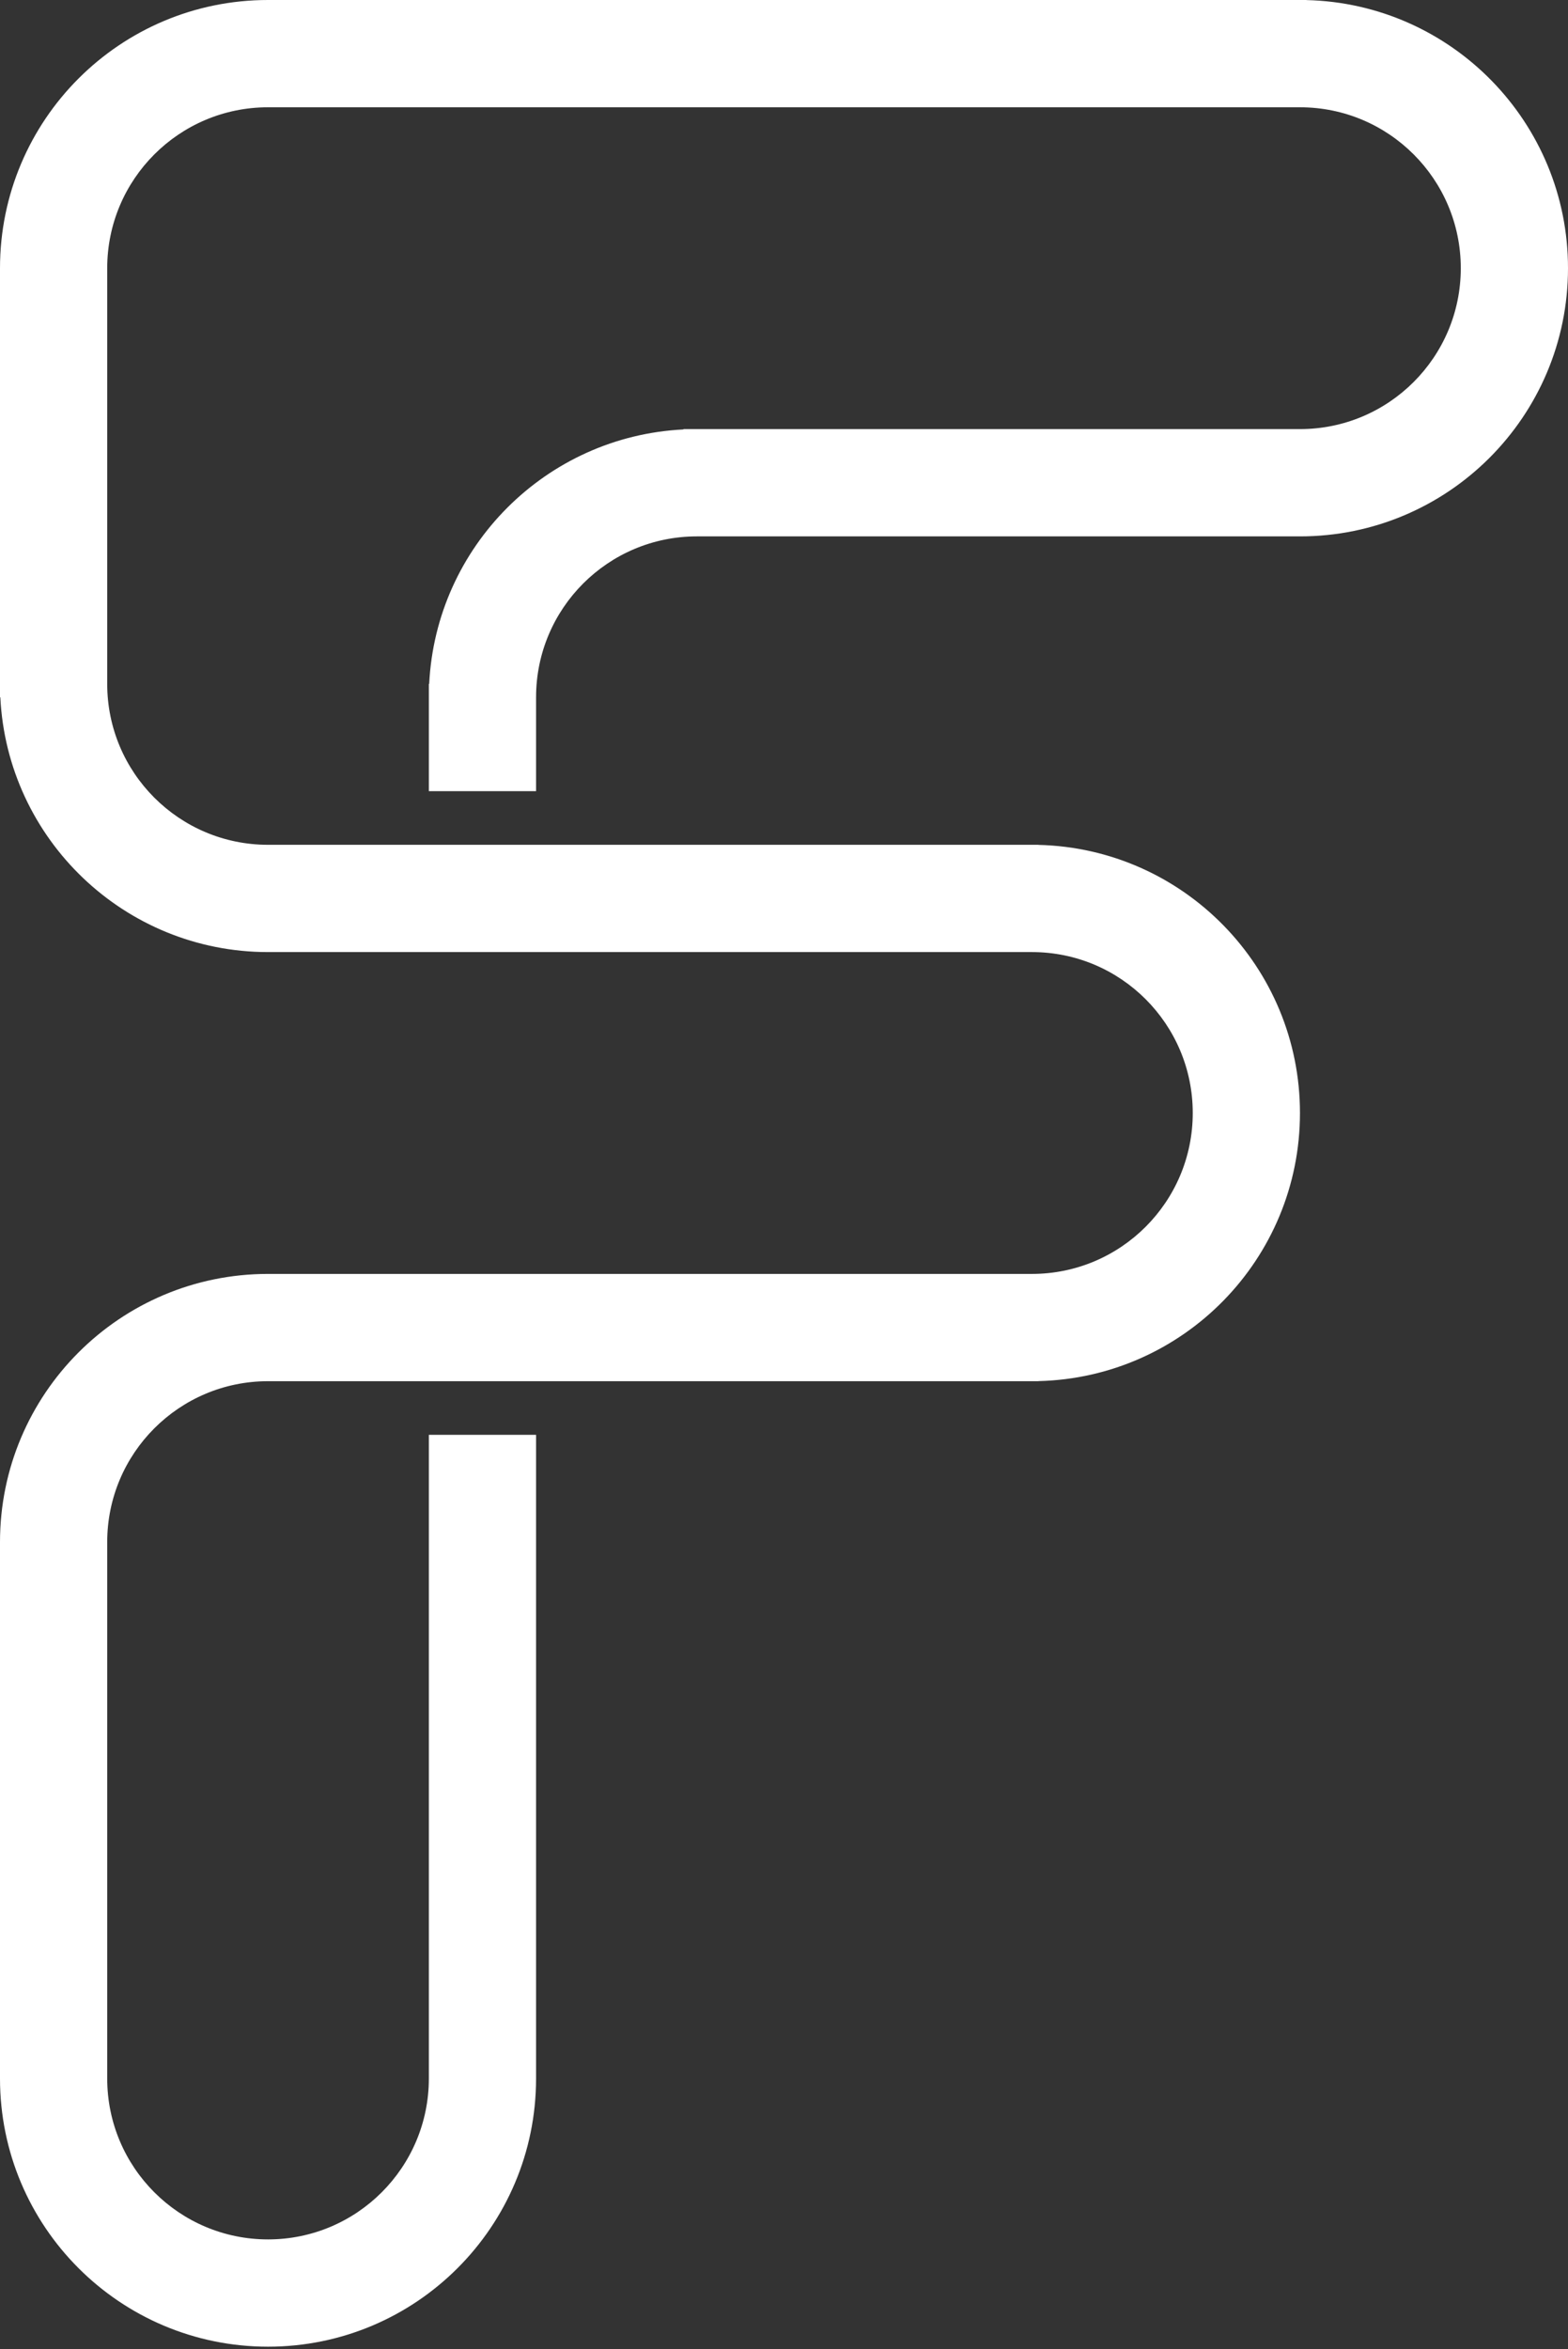 <?xml version="1.0" encoding="UTF-8"?>
<svg width="183px" height="274px" viewBox="0 0 183 274" version="1.1" xmlns="http://www.w3.org/2000/svg" xmlns:xlink="http://www.w3.org/1999/xlink">
    <rect x="0" y="0" width="183" height="274" fill="#333333" stroke="none"/>
    <!-- Generator: Sketch 50.2 (55047) - http://www.bohemiancoding.com/sketch -->
    <title>icon</title>
    <desc>Created with Sketch.</desc>
    <defs></defs>
    <g id="logo" stroke="none" stroke-width="1" fill="none" fill-rule="evenodd">
        <g id="Artboard-Copy-6" transform="translate(-69, -23)">
            <g id="icon">
                <g>
                    <rect id="Rectangle" x="0" y="0" width="320" height="320"></rect>
                    <path d="M221.48,23 L221.48,35.513 L100.282,35.513 L100.282,23 L221.48,23 Z M119.051,265.436 L119.051,190.359 L131.564,190.359 L131.564,265.436 C131.564,282.712 117.559,296.718 100.282,296.718 C83.005,296.718 69,282.712 69,265.436 L69,202.872 C69,185.595 83.005,171.59 100.282,171.59 L189.436,171.59 C199.802,171.59 208.205,163.186 208.205,152.821 C208.205,142.455 199.802,134.051 189.436,134.051 L100.282,134.051 C83.53,134.051 69.853,120.883 69.038,104.333 L69,104.333 L69,54.282 C69,37.005 83.005,23 100.282,23 L221.48,23 L221.48,23.009 C238.404,23.413 252,37.26 252,54.282 C252,71.559 237.995,85.564 220.718,85.564 L150.333,85.564 C139.967,85.564 131.564,93.967 131.564,104.333 L131.564,115.282 L119.051,115.282 L119.051,102.769 L119.09,102.769 C119.879,86.737 132.737,73.879 148.769,73.09 L148.769,73.051 L220.718,73.051 C231.084,73.051 239.487,64.648 239.487,54.282 C239.487,43.916 231.084,35.513 220.718,35.513 L100.282,35.513 C89.916,35.513 81.513,43.916 81.513,54.282 L81.513,102.769 C81.513,113.135 89.916,121.538 100.282,121.538 L190.197,121.538 L190.197,121.548 C207.122,121.952 220.718,135.798 220.718,152.821 C220.718,169.843 207.122,183.689 190.197,184.093 L190.197,184.103 L100.282,184.103 C89.916,184.103 81.513,192.506 81.513,202.872 L81.513,265.436 C81.513,275.802 89.916,284.205 100.282,284.205 C110.648,284.205 119.051,275.802 119.051,265.436 Z" id="Combined-Shape" fill="#FFFFFF" fill-rule="nonzero"></path>
                </g>
            </g>
        </g>
    </g>
</svg>